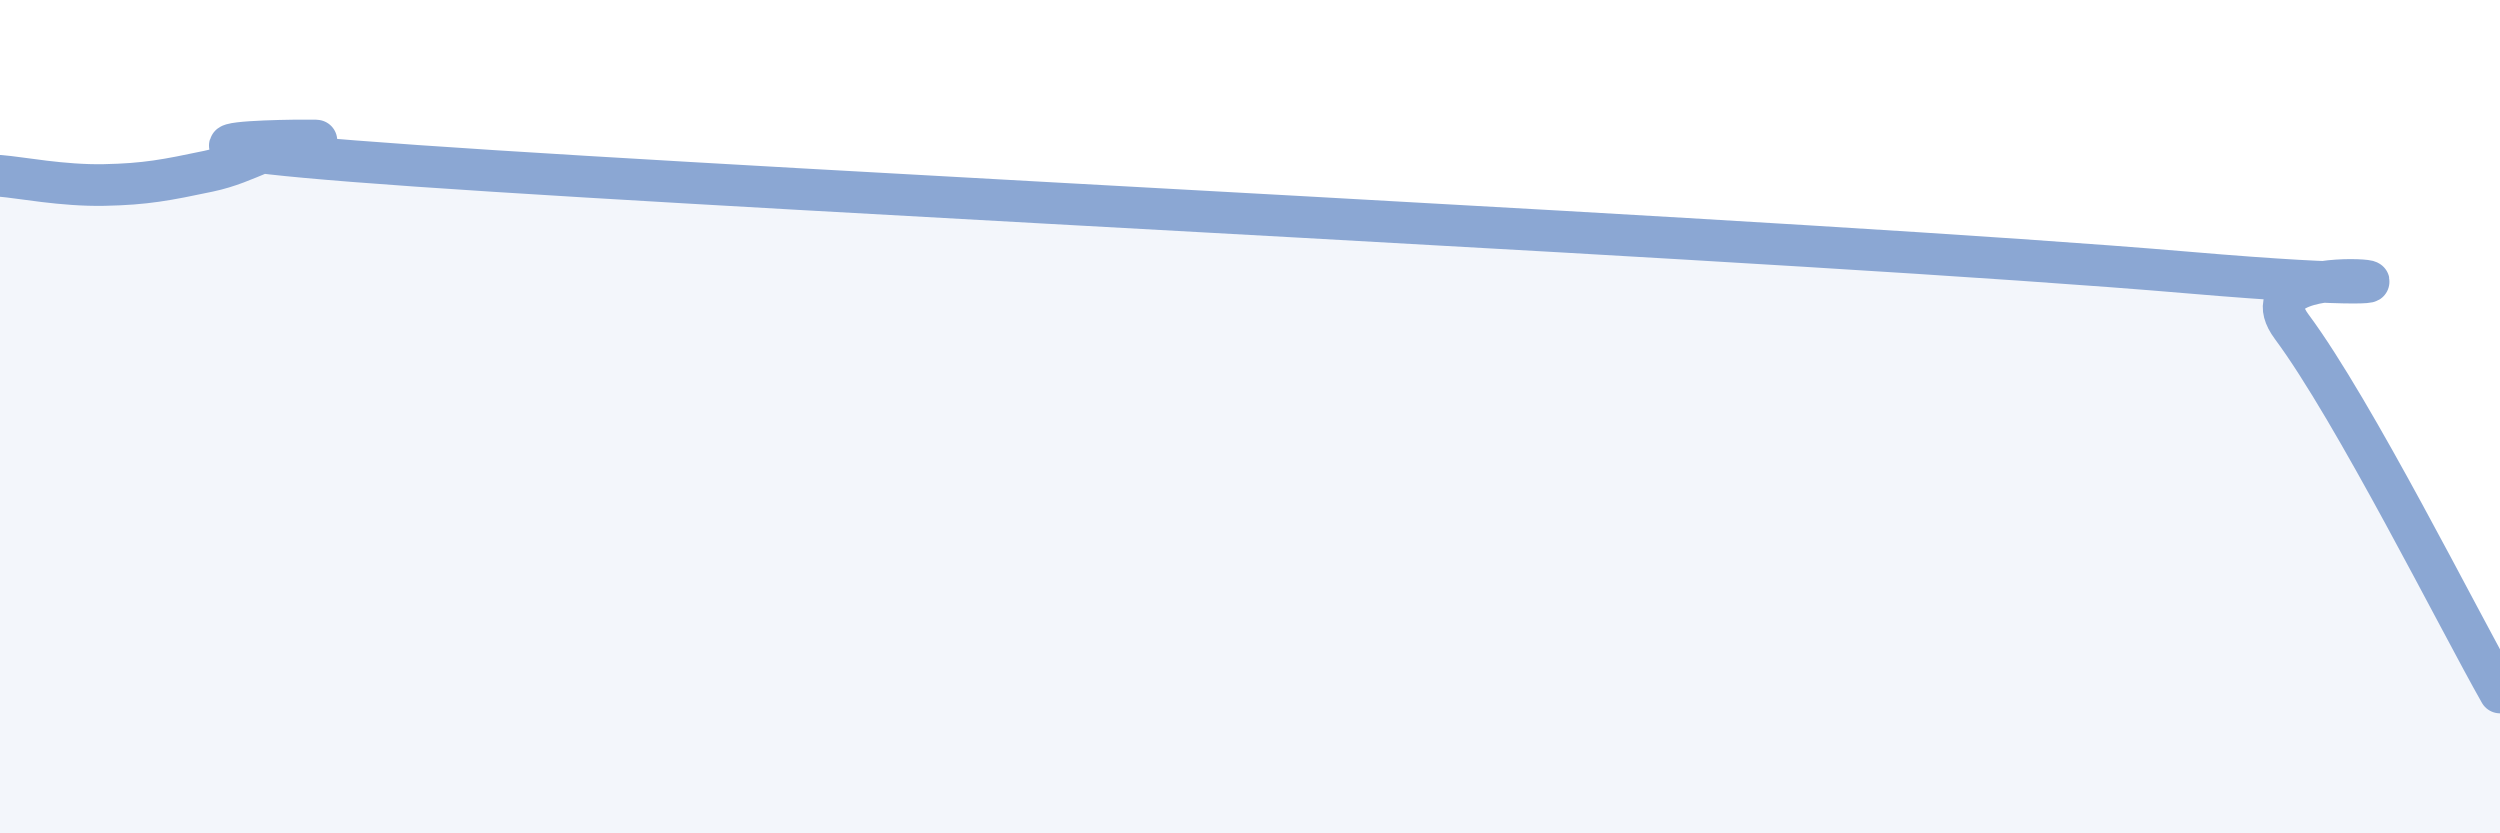 
    <svg width="60" height="20" viewBox="0 0 60 20" xmlns="http://www.w3.org/2000/svg">
      <path
        d="M 0,4.22 C 0.5,4.26 1.5,4.46 2.5,4.44 C 3.5,4.42 4,4.32 5,4.11 C 6,3.9 6.5,3.41 7.5,3.38 C 8.5,3.35 1,3.35 10,3.98 C 19,4.61 43.5,5.77 52.5,6.54 C 61.5,7.31 53.5,5.82 55,7.84 C 56.5,9.86 59,14.86 60,16.62L60 20L0 20Z"
        fill="#8ba7d3"
        opacity="0.1"
        stroke-linecap="round"
        stroke-linejoin="round"
      />
      <path
        d="M 0,4.22 C 0.5,4.26 1.5,4.46 2.5,4.44 C 3.5,4.42 4,4.32 5,4.11 C 6,3.9 6.5,3.41 7.5,3.38 C 8.5,3.35 1,3.35 10,3.98 C 19,4.61 43.5,5.77 52.5,6.54 C 61.5,7.31 53.5,5.82 55,7.84 C 56.5,9.86 59,14.86 60,16.62"
        stroke="#8ba7d3"
        stroke-width="1"
        fill="none"
        stroke-linecap="round"
        stroke-linejoin="round"
      />
    </svg>
  